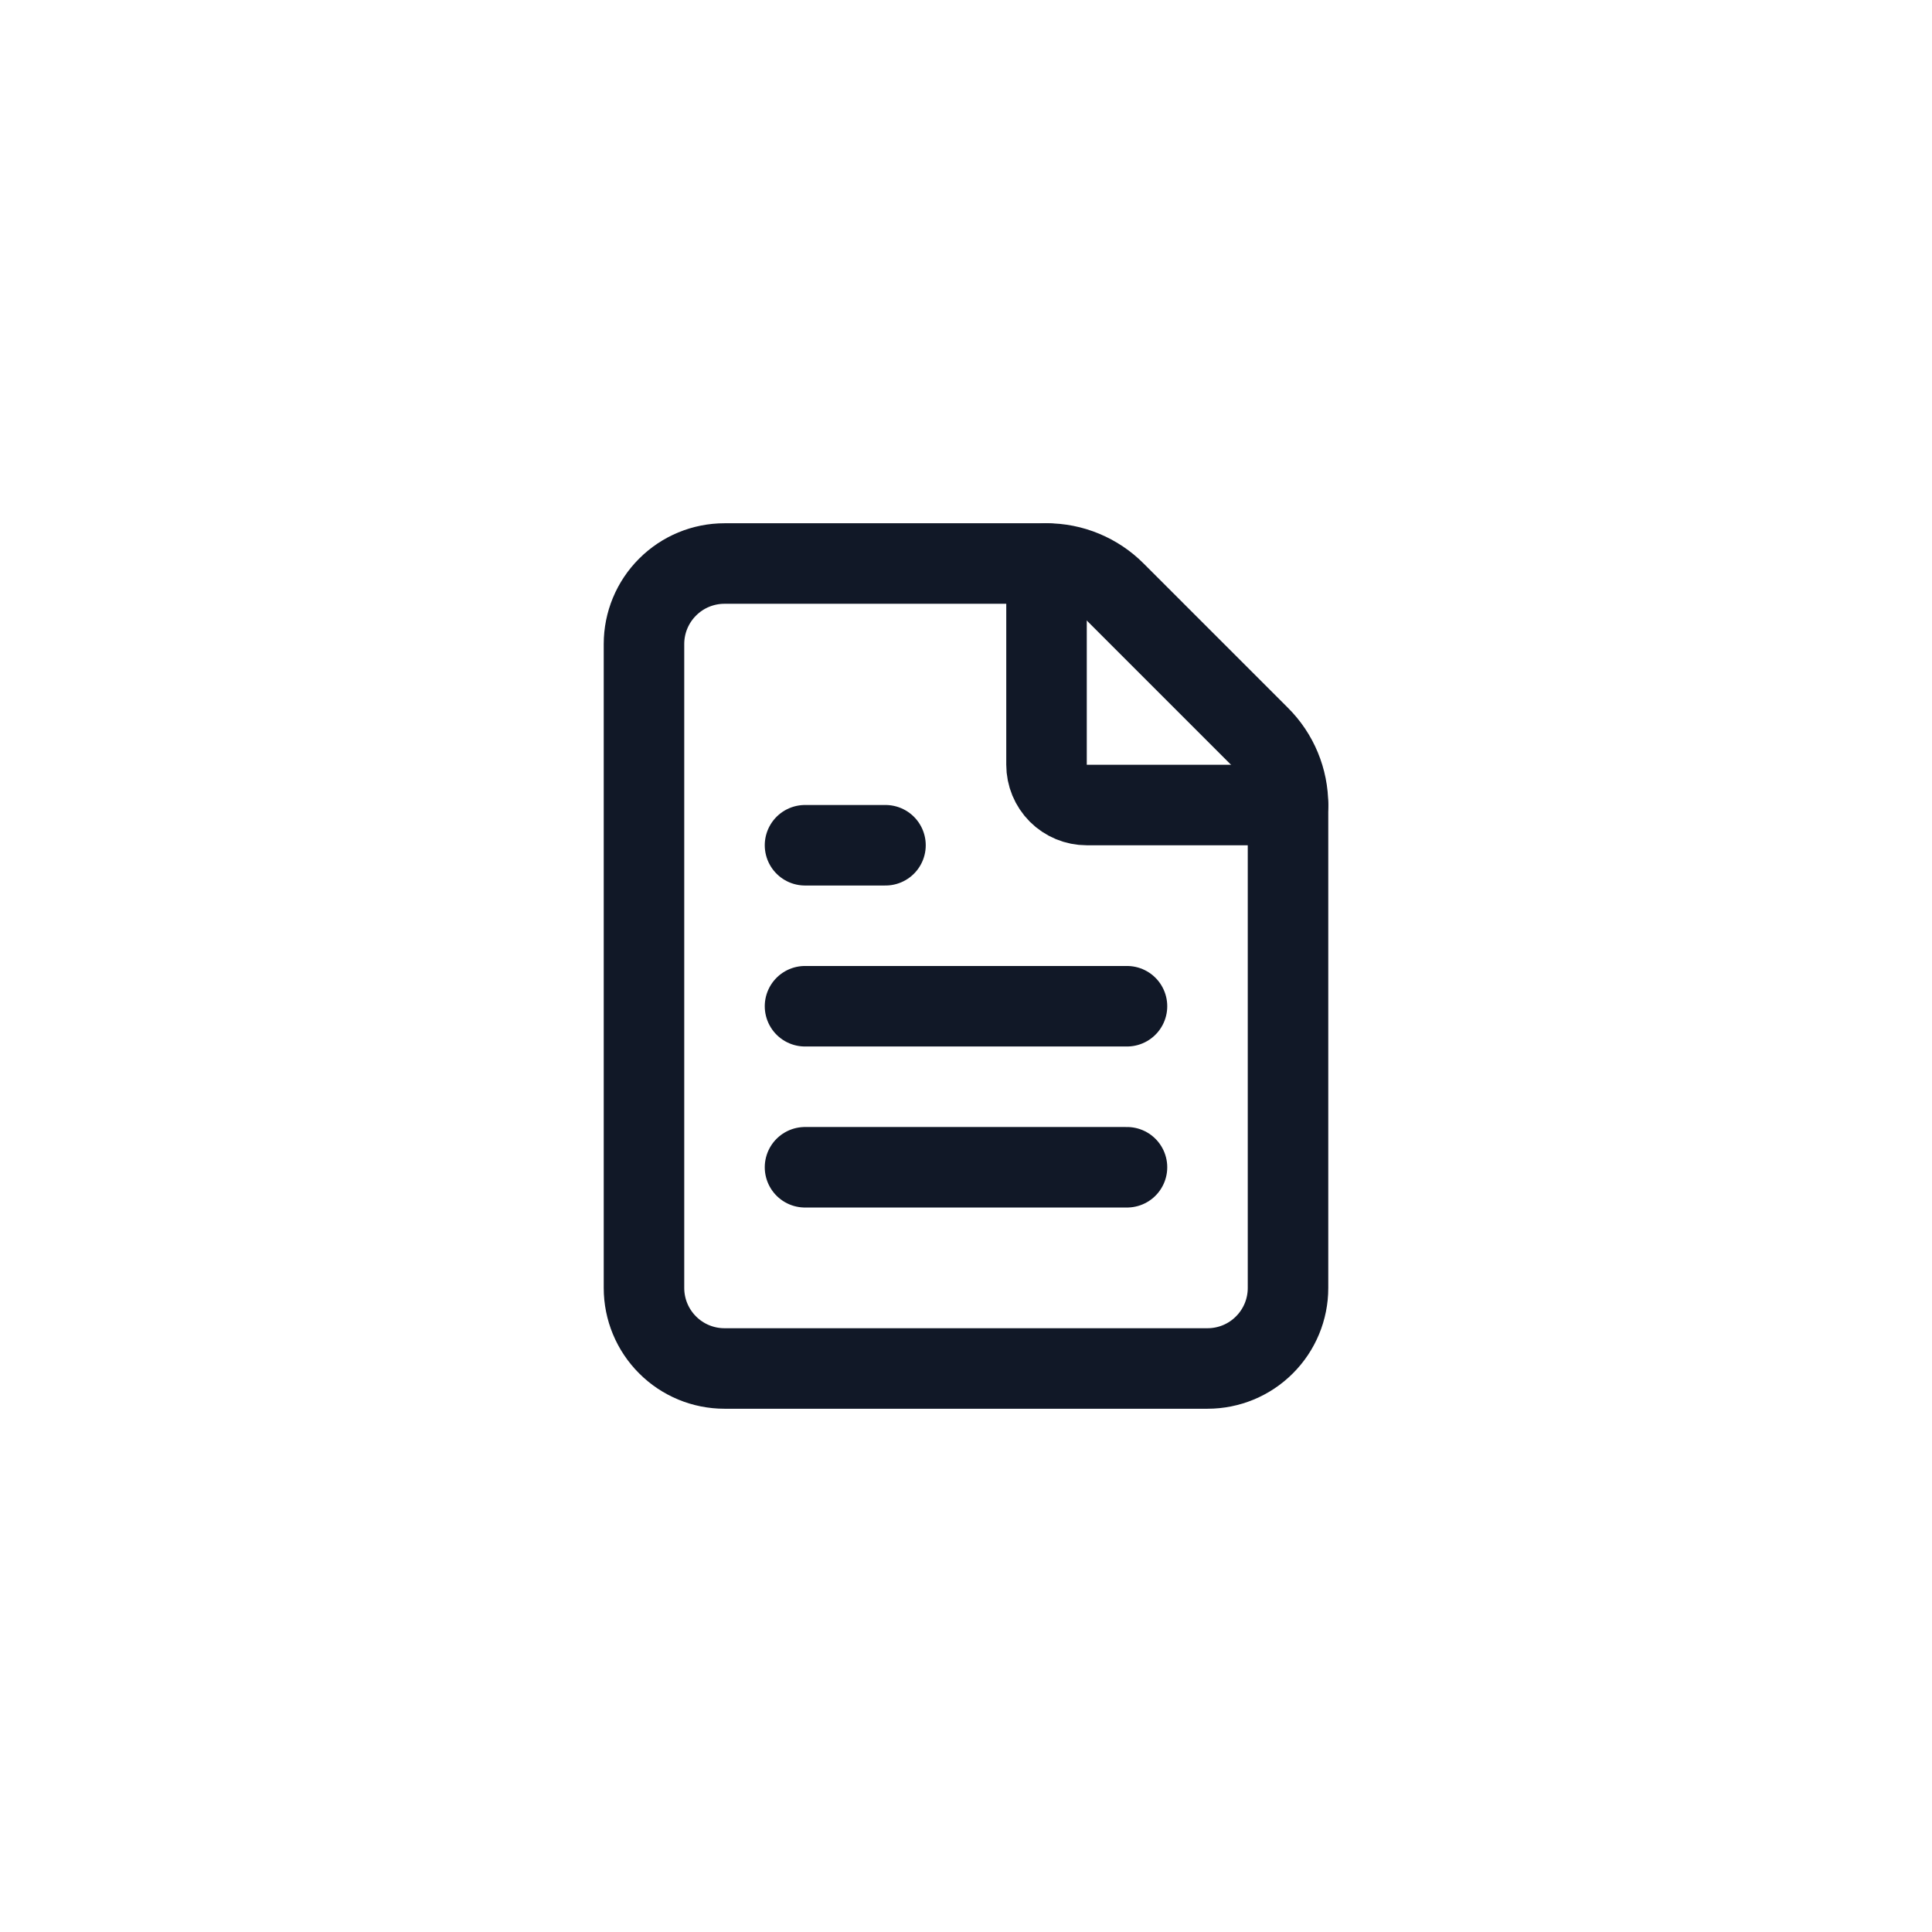 <?xml version="1.0" encoding="utf-8"?>
<svg xmlns="http://www.w3.org/2000/svg" fill="none" height="100%" overflow="visible" preserveAspectRatio="none" style="display: block;" viewBox="0 0 40 40" width="100%">
<g id="Container">
<g id="Icon">
<path d="M15 28.333C14.558 28.333 14.134 28.158 13.822 27.845C13.509 27.533 13.333 27.109 13.333 26.667V13.333C13.333 12.891 13.509 12.467 13.822 12.155C14.134 11.842 14.558 11.667 15 11.667H21.667C21.93 11.666 22.192 11.718 22.435 11.819C22.679 11.92 22.901 12.068 23.087 12.255L26.077 15.245C26.264 15.431 26.413 15.653 26.514 15.897C26.615 16.141 26.667 16.402 26.667 16.667V26.667C26.667 27.109 26.491 27.533 26.178 27.845C25.866 28.158 25.442 28.333 25 28.333H15Z" id="Vector" stroke="#111827" stroke-linecap="round" stroke-width="1.667"/>
<path d="M21.667 11.667V15.833C21.667 16.054 21.755 16.266 21.911 16.423C22.067 16.579 22.279 16.667 22.5 16.667H26.667" id="Vector_2" stroke="#111827" stroke-linecap="round" stroke-width="1.667"/>
<path d="M18.333 17.5H16.667" id="Vector_3" stroke="#111827" stroke-linecap="round" stroke-width="1.667"/>
<path d="M23.333 20.833H16.667" id="Vector_4" stroke="#111827" stroke-linecap="round" stroke-width="1.667"/>
<path d="M23.333 24.167H16.667" id="Vector_5" stroke="#111827" stroke-linecap="round" stroke-width="1.667"/>
</g>
</g>
</svg>
